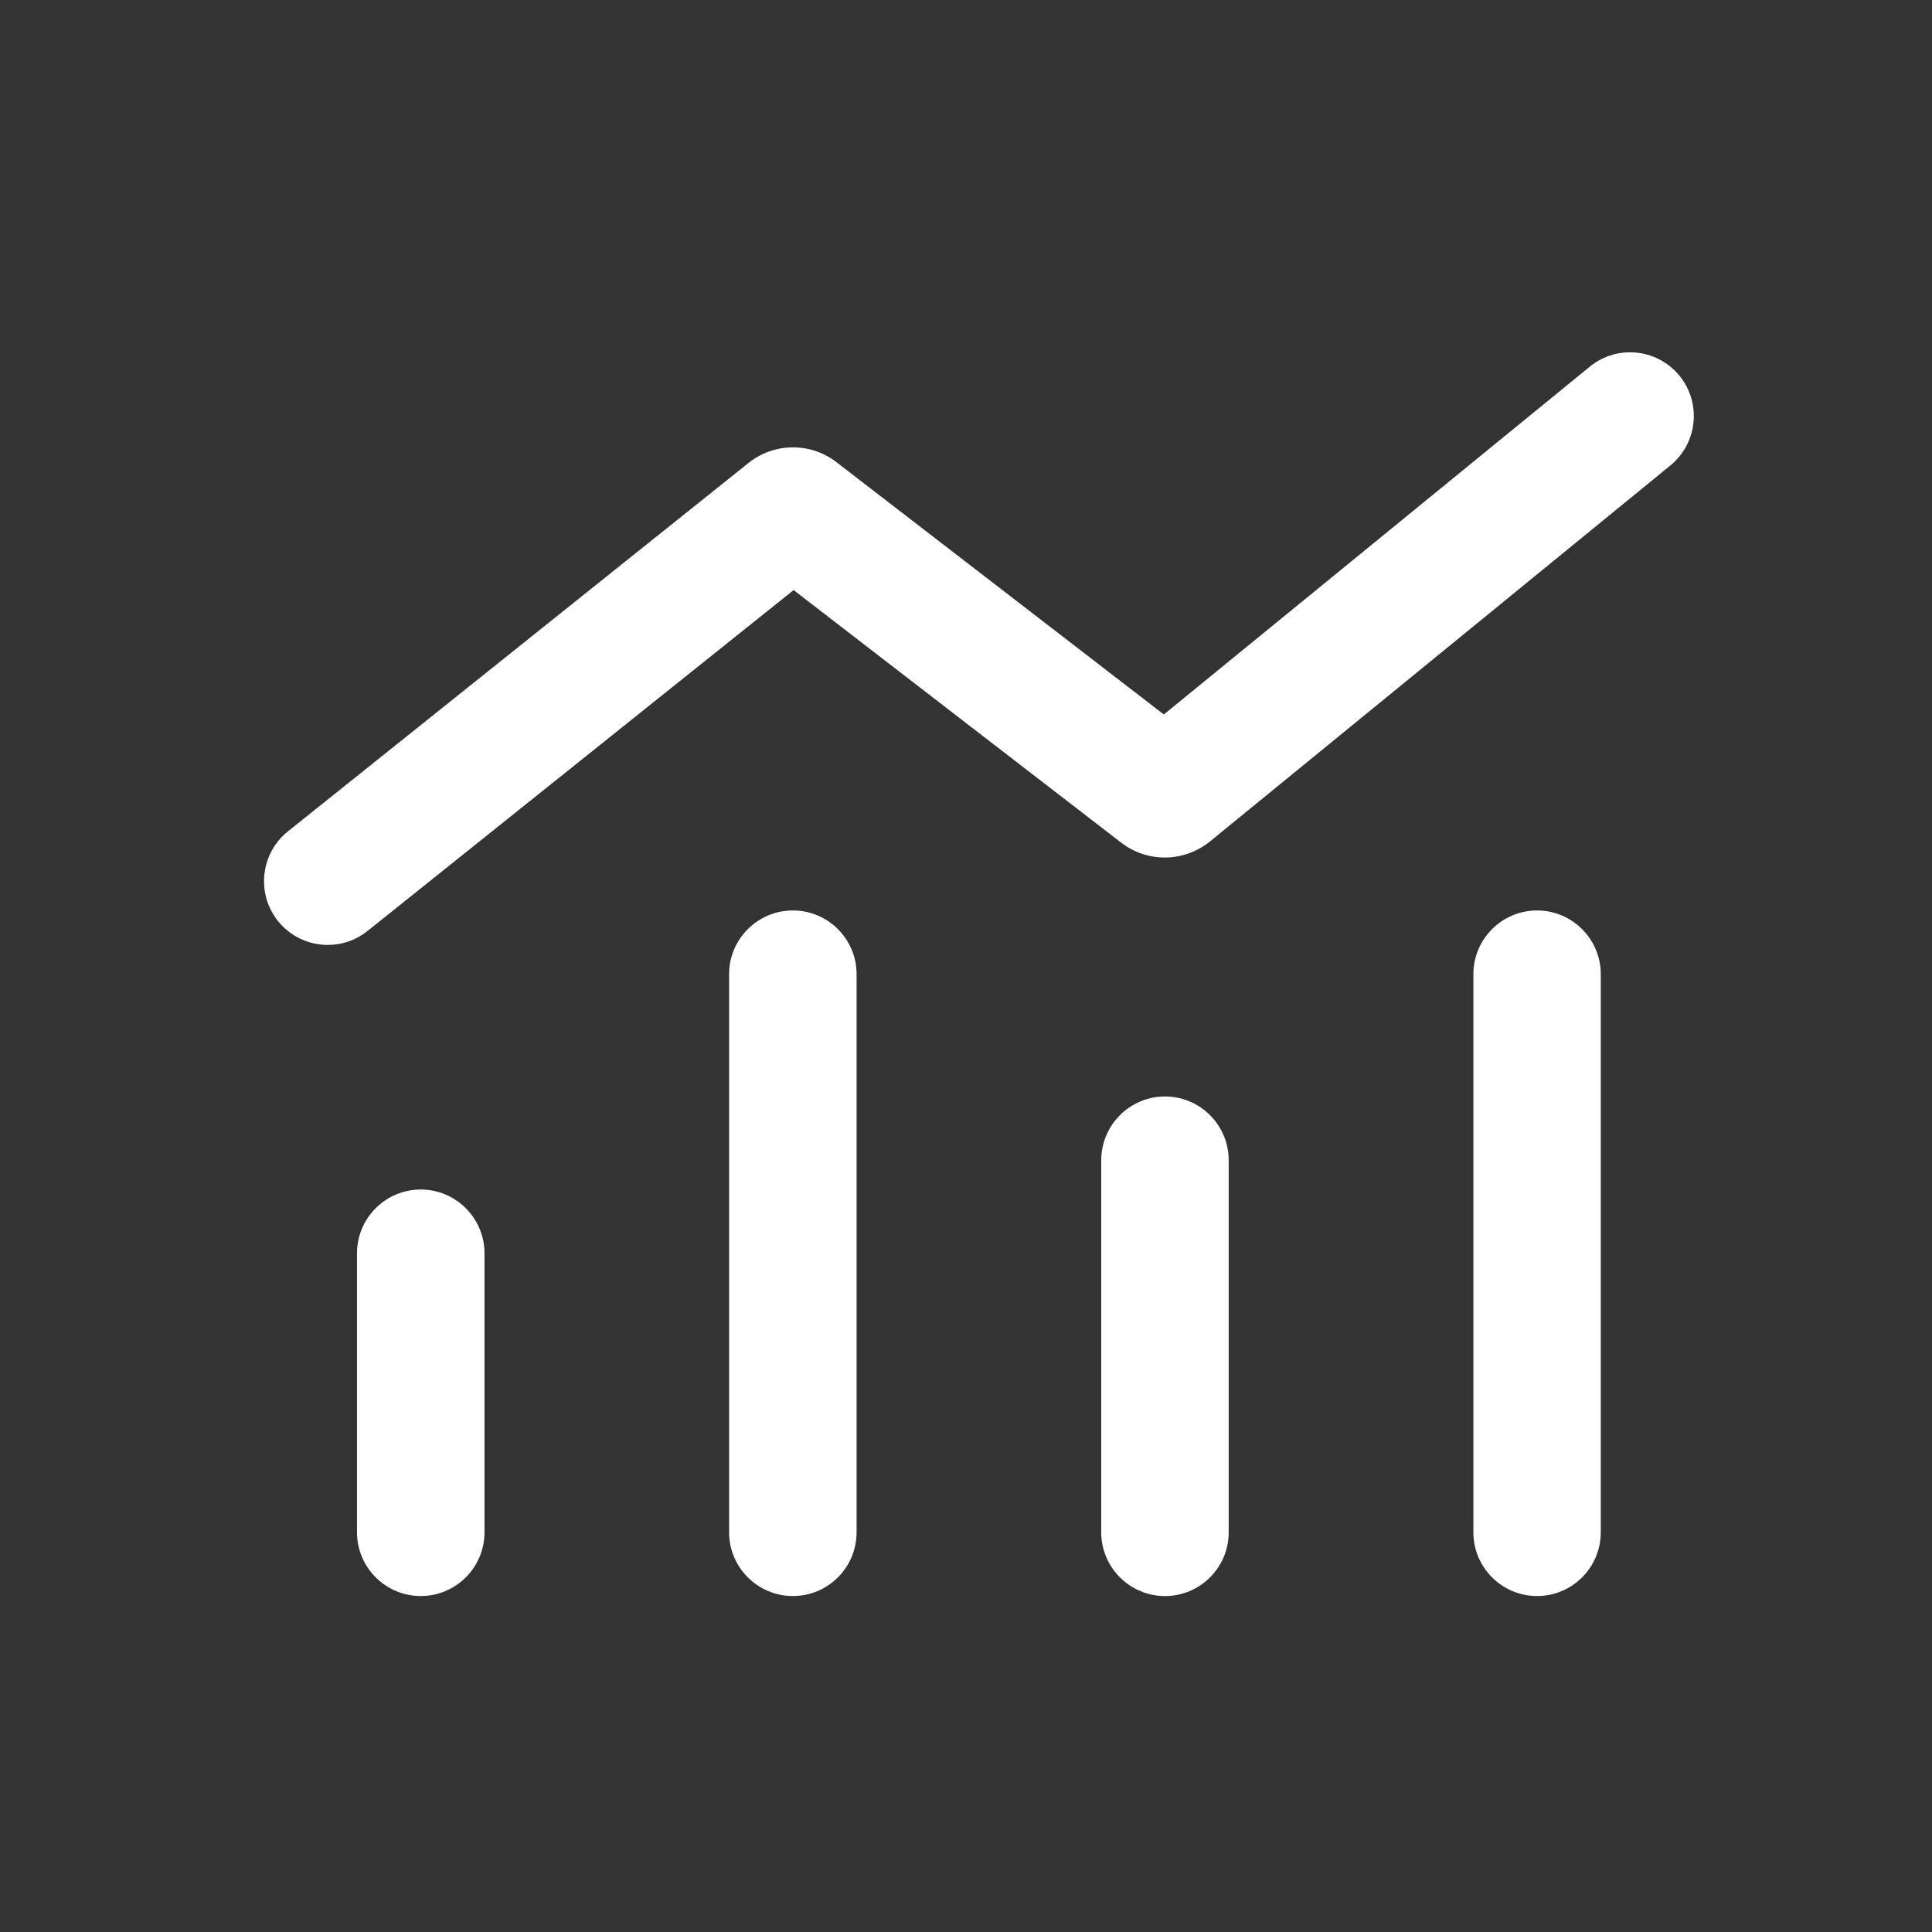 <?xml version="1.0" encoding="utf-8"?>
<!-- Generator: Adobe Illustrator 15.0.2, SVG Export Plug-In . SVG Version: 6.00 Build 0)  -->
<!DOCTYPE svg PUBLIC "-//W3C//DTD SVG 1.1//EN" "http://www.w3.org/Graphics/SVG/1.1/DTD/svg11.dtd">
<svg version="1.1" id="Иконка_1_" xmlns="http://www.w3.org/2000/svg" xmlns:xlink="http://www.w3.org/1999/xlink" x="0px"
	 y="0px" width="68px" height="68px" viewBox="0 0 68 68" enable-background="new 0 0 68 68" xml:space="preserve">
<rect x="0" y="0" width="68" height="68" fill="#333333" stroke="none"/>
<g id="Иконка">
	<g>
		<path fill-rule="evenodd" clip-rule="evenodd" fill="#FFFFFF" d="M27.907,32.045c-1.237,0-2.245,1.007-2.245,2.242v19.646
			c0,1.237,1.008,2.242,2.245,2.242c1.237,0,2.242-1.005,2.242-2.242V34.287C30.149,33.052,29.145,32.045,27.907,32.045z
			 M41.004,38.592c-1.237,0-2.244,1.007-2.244,2.244v13.098c0,1.237,1.007,2.242,2.244,2.242c1.236,0,2.242-1.005,2.242-2.242
			V40.836C43.246,39.599,42.24,38.592,41.004,38.592z M14.81,41.867c-1.237,0-2.245,1.007-2.245,2.244v9.822
			c0,1.237,1.007,2.242,2.245,2.242c1.236,0,2.243-1.005,2.243-2.242v-9.822C17.052,42.874,16.046,41.867,14.81,41.867z
			 M59.112,13.224c-0.429-0.524-1.063-0.824-1.741-0.824c-0.52,0-1.012,0.175-1.416,0.505L40.963,25.147l-11.517-8.876
			c-0.445-0.344-0.976-0.525-1.537-0.525c-0.57,0-1.127,0.196-1.571,0.553L10.134,29.261c-0.965,0.773-1.123,2.188-0.352,3.154
			c0.43,0.536,1.07,0.843,1.757,0.843c0.513,0,0.997-0.17,1.398-0.492l14.995-11.997l11.529,8.889
			c0.445,0.343,0.977,0.524,1.535,0.524c0.579,0,1.146-0.203,1.594-0.568l16.203-13.232C59.752,15.598,59.894,14.182,59.112,13.224z
			 M54.1,32.045c-1.236,0-2.242,1.007-2.242,2.242v19.646c0,1.237,1.006,2.242,2.242,2.242c1.237,0,2.242-1.005,2.242-2.242V34.287
			C56.342,33.052,55.337,32.045,54.1,32.045z"/>
	</g>
</g>
</svg>
